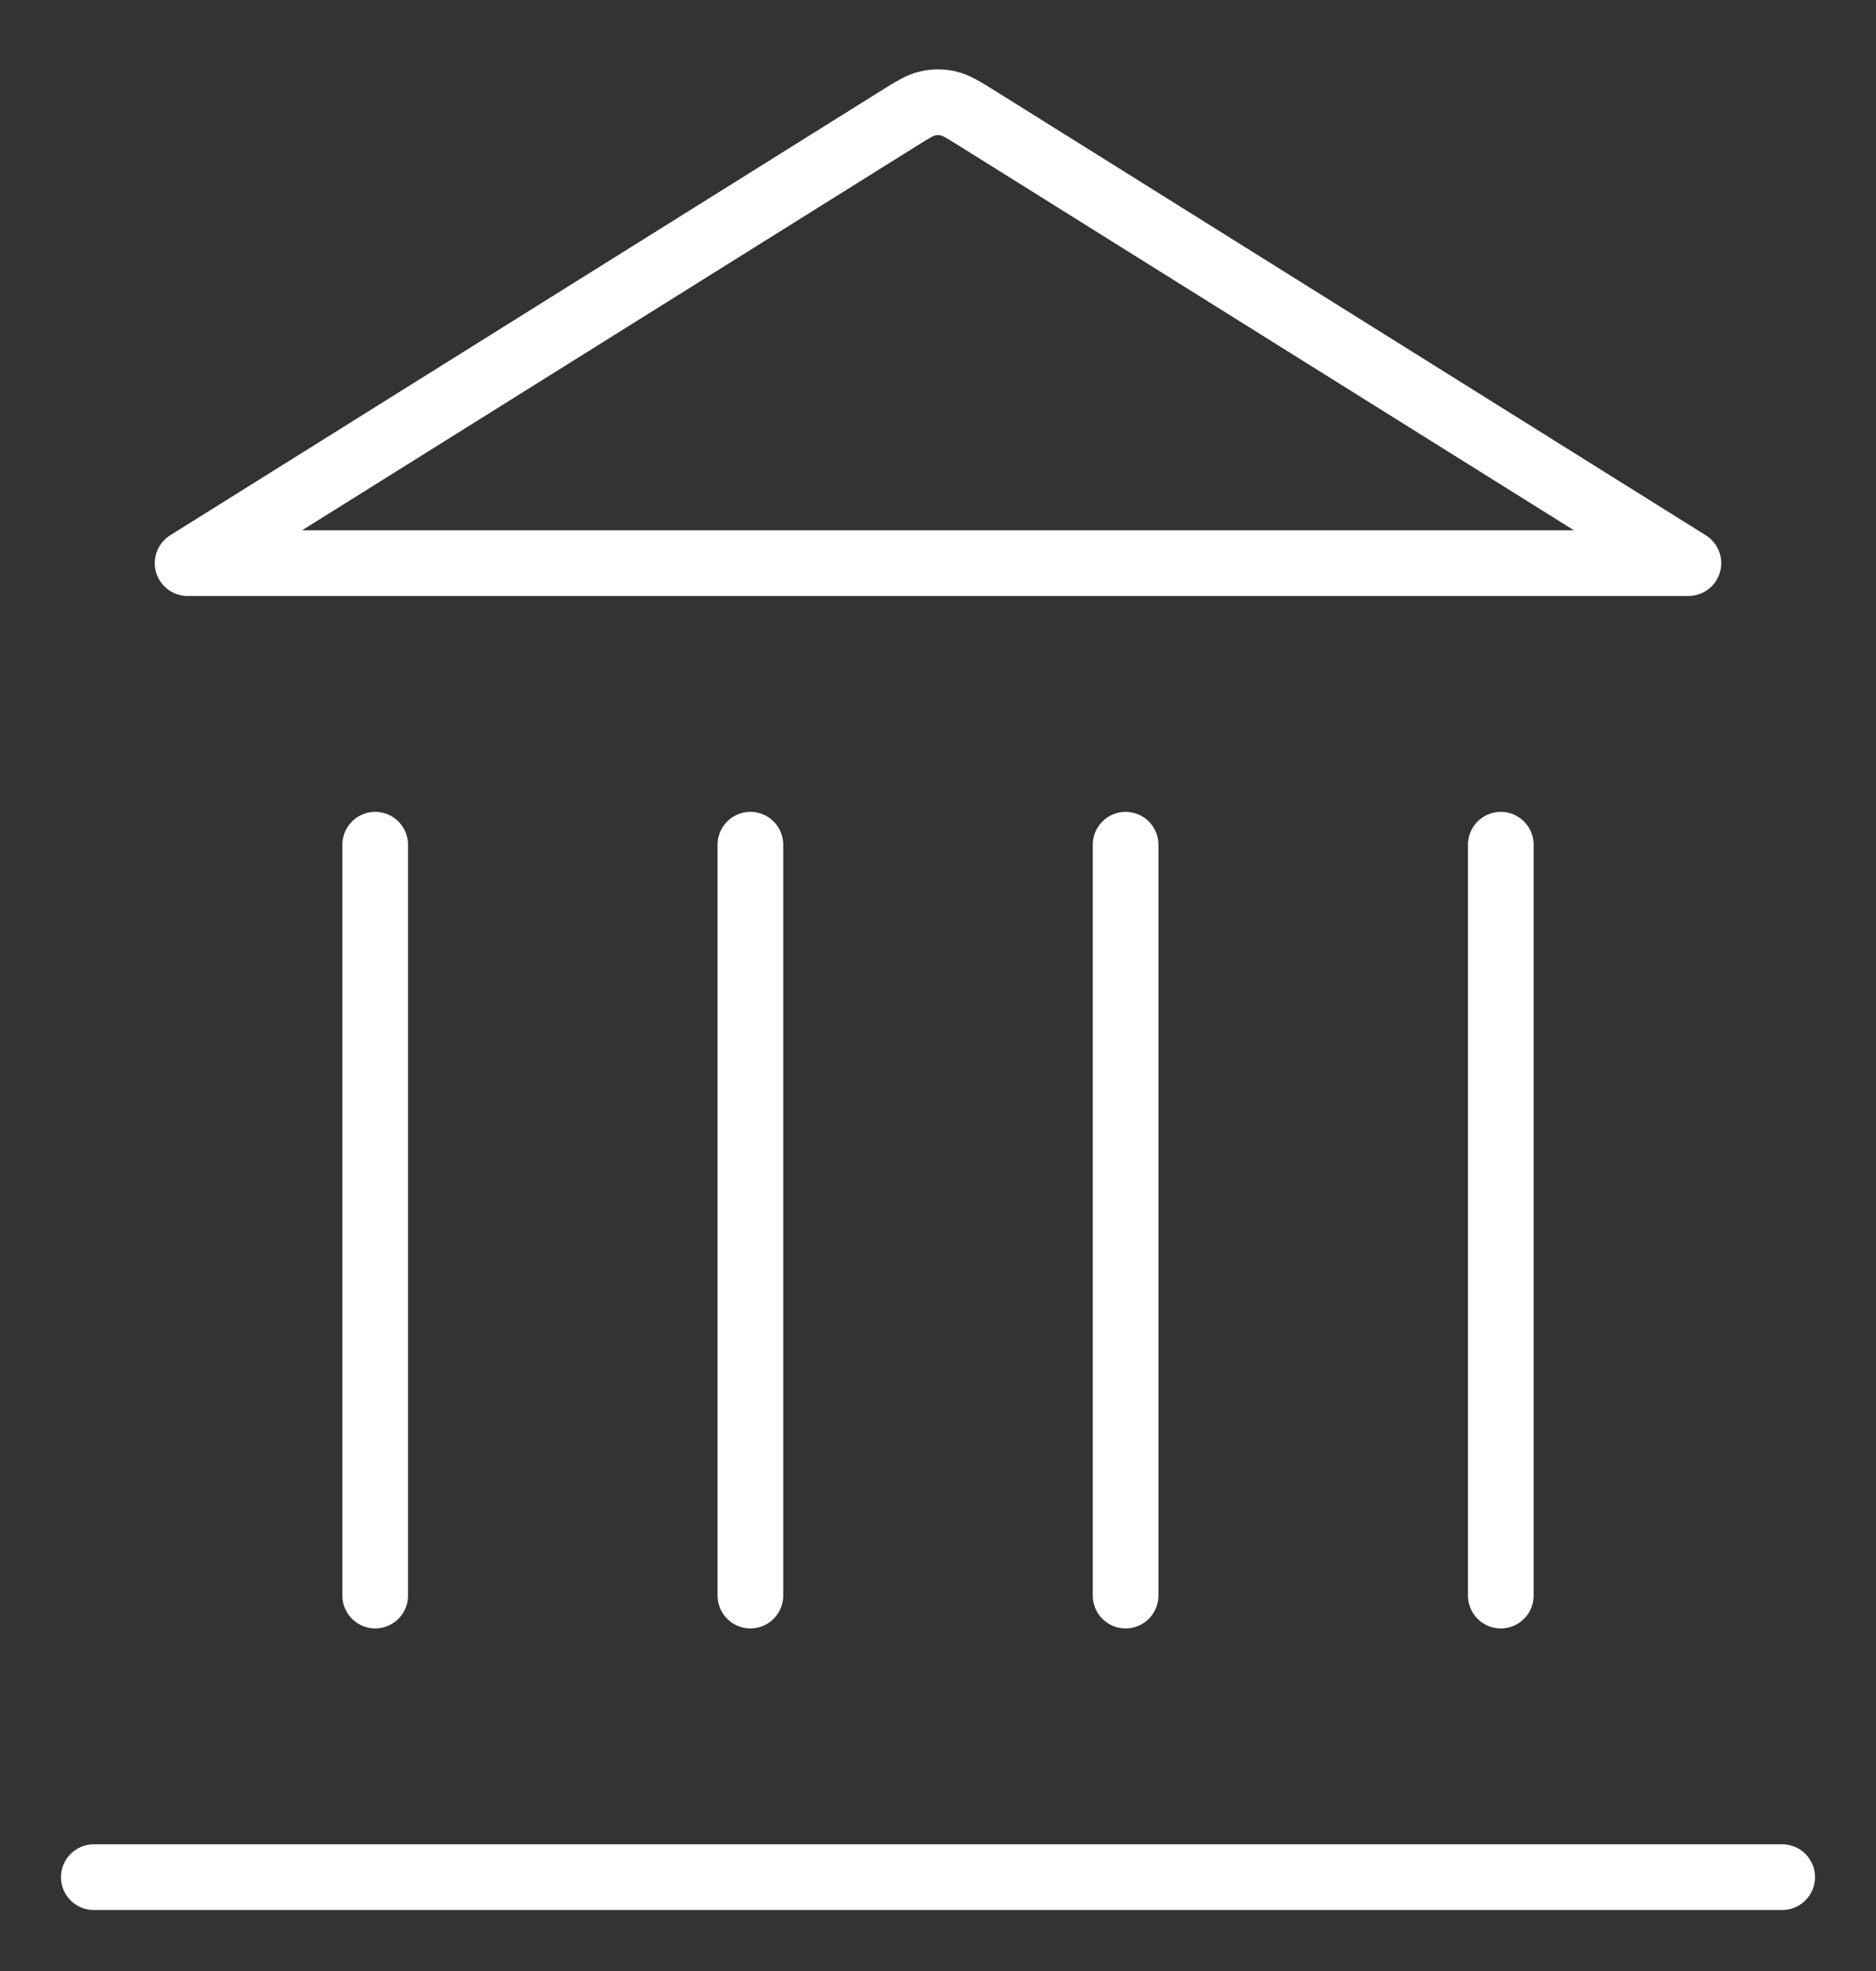 <svg width="20" height="21" viewBox="0 0 20 21" fill="none" xmlns="http://www.w3.org/2000/svg">
<rect x="0" y="0" width="20" height="21" fill="#333333" stroke="none"/>
<path d="M1 20H19M4 17V9M8 17V9M12 17V9M16 17V9M18 6L10.424 1.265C10.27 1.169 10.193 1.121 10.111 1.102C10.038 1.085 9.962 1.085 9.889 1.102C9.807 1.121 9.73 1.169 9.576 1.265L2 6H18Z" stroke="white" stroke-width="0.7" stroke-linecap="round" stroke-linejoin="round"/>
</svg>
